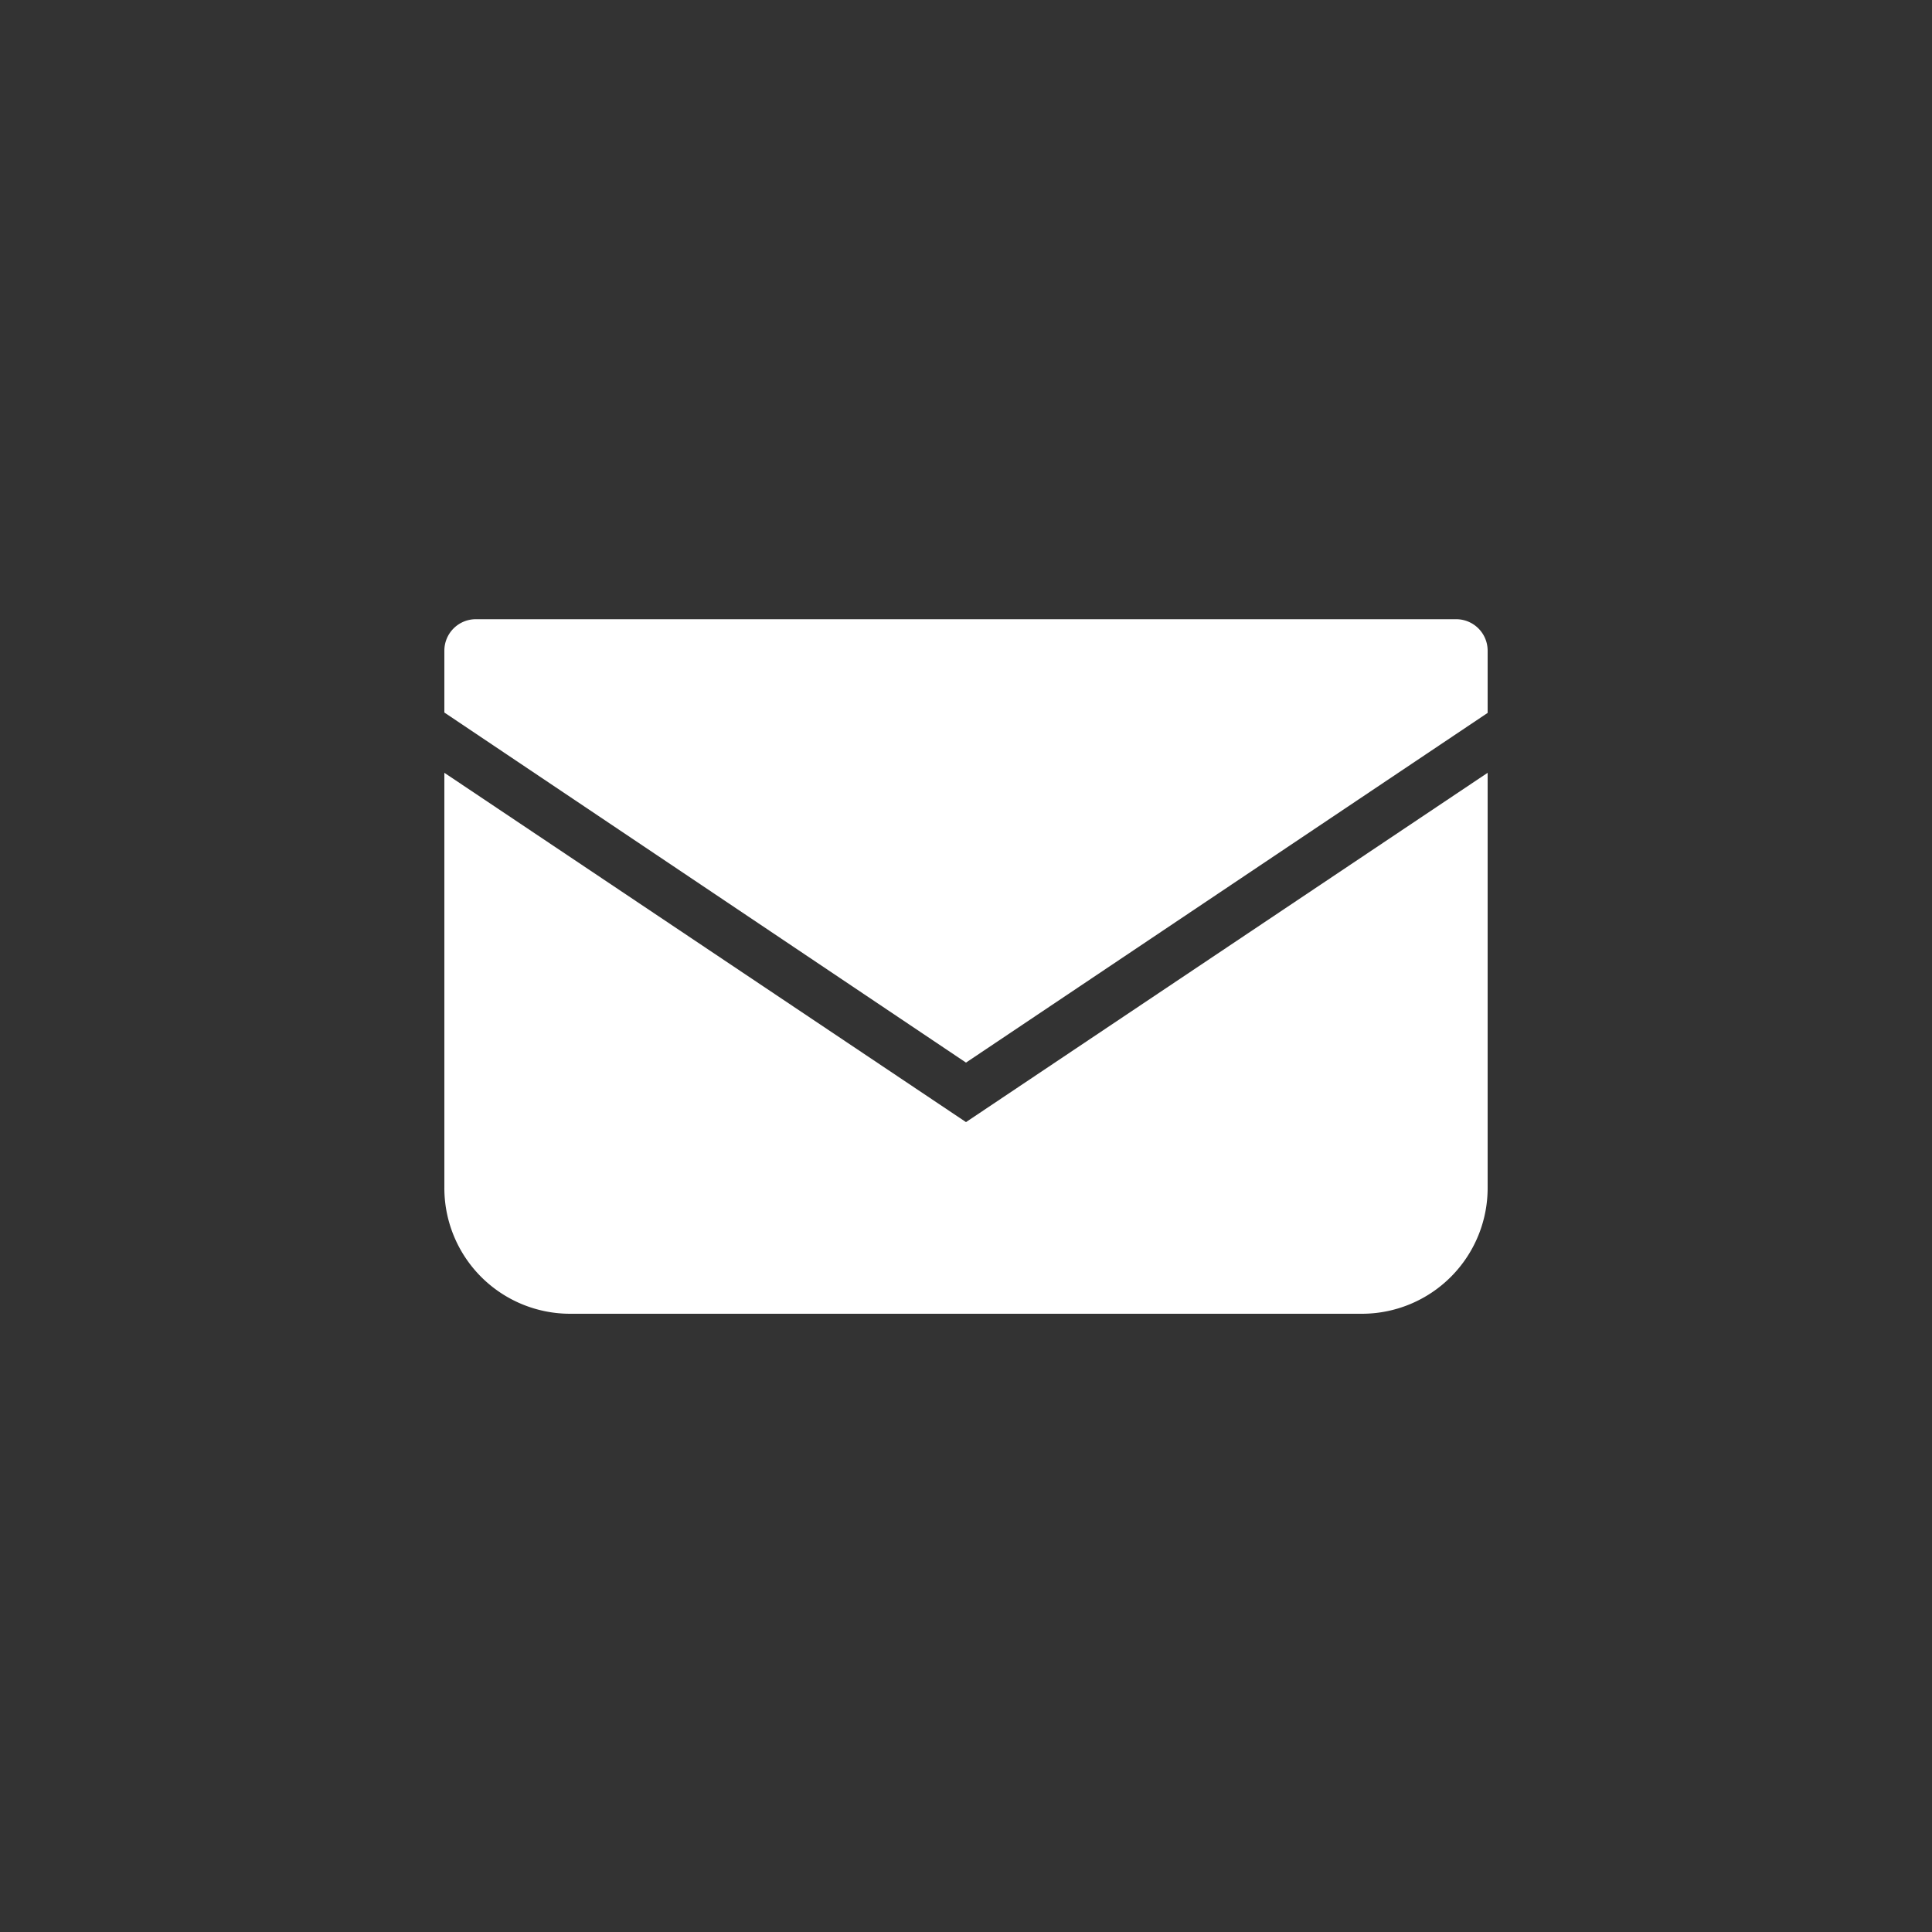 <svg xmlns="http://www.w3.org/2000/svg" viewBox="0 0 100 100"><rect x="0" y="0" width="100" height="100" fill="#333333" stroke="none"/><defs><style>.cls-1{fill:#fff;}</style></defs><title>アートボード 3</title><g id="画像_画像扱い" data-name="画像・画像扱い"><path class="cls-1" d="M75.37,32.05H24.63A1.63,1.63,0,0,0,23,33.68v3.2L50,55l27-18.1v-3.2A1.63,1.63,0,0,0,75.37,32.05Z"/><path class="cls-1" d="M23,40V61.44A6.51,6.51,0,0,0,29.52,68h41A6.51,6.51,0,0,0,77,61.44V40L50,58.08Z"/></g></svg>